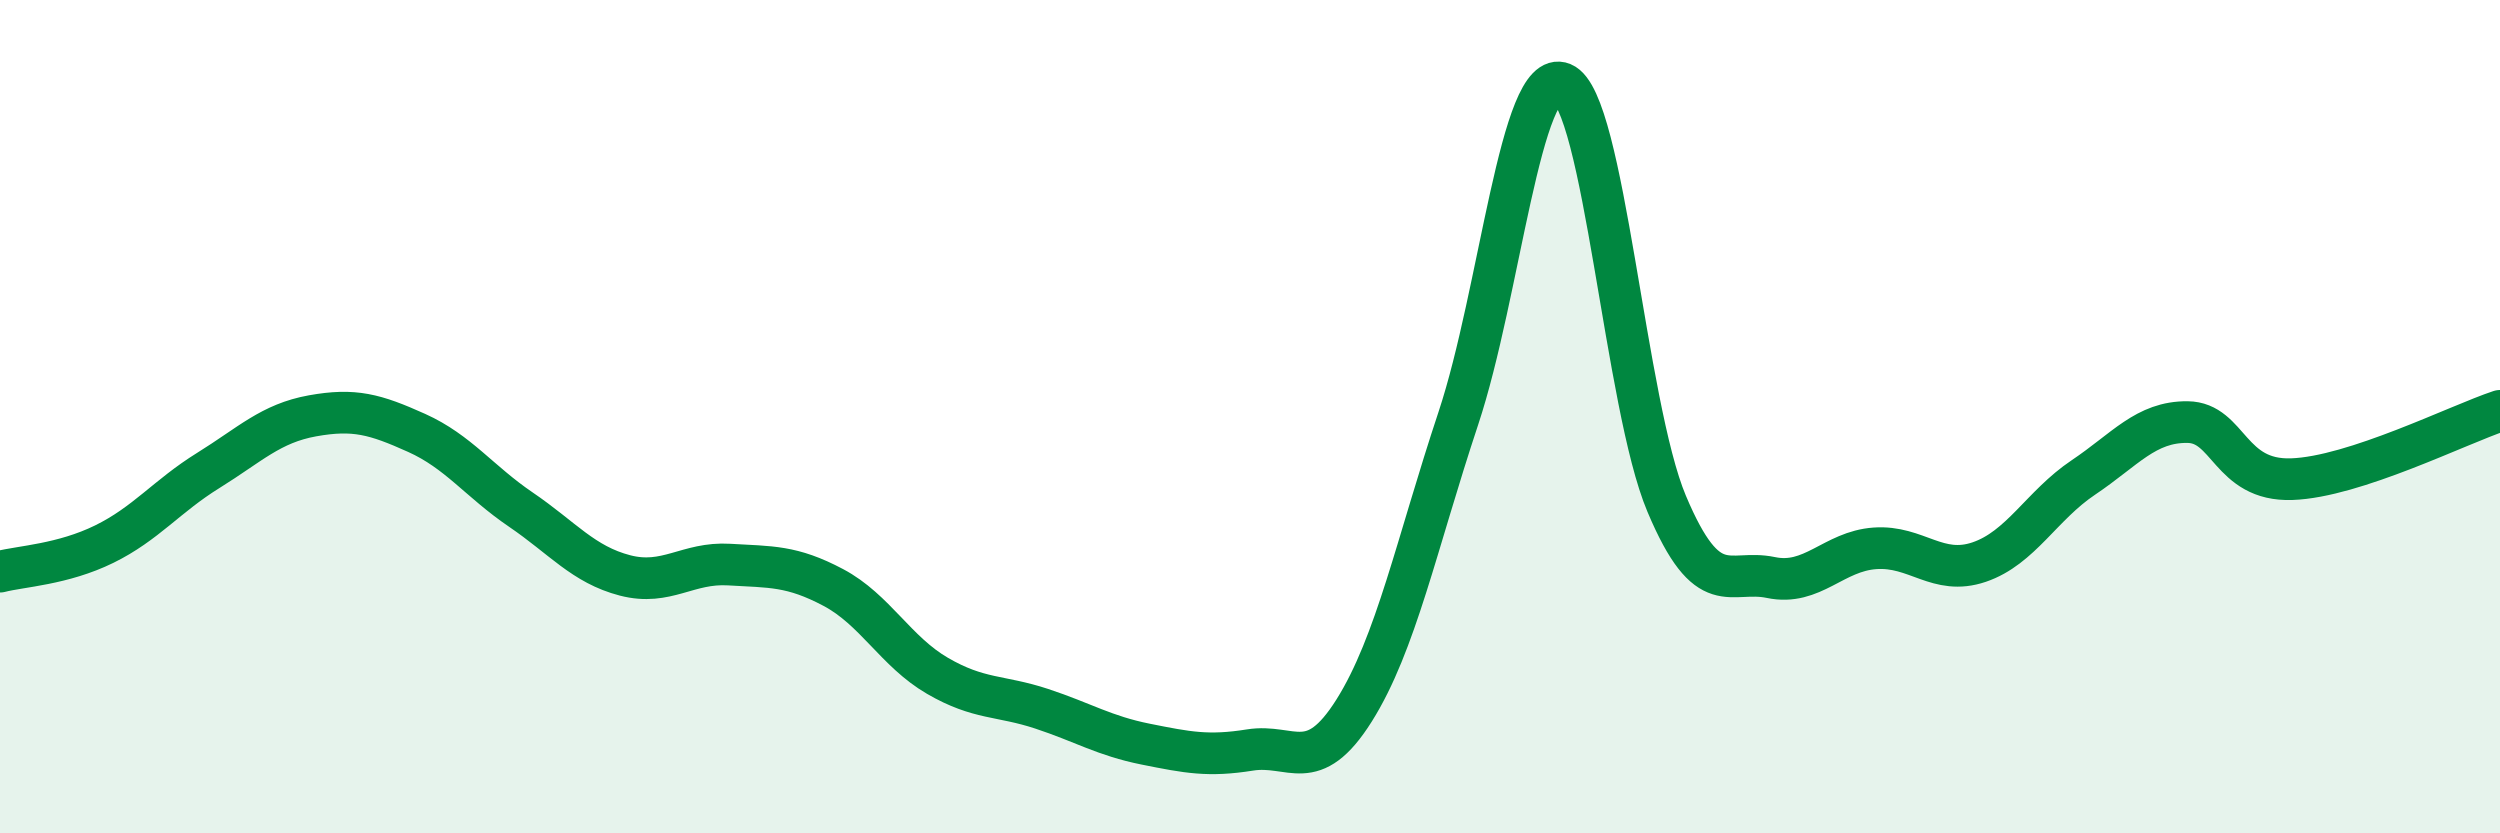 
    <svg width="60" height="20" viewBox="0 0 60 20" xmlns="http://www.w3.org/2000/svg">
      <path
        d="M 0,13.72 C 0.5,13.59 1.5,13.55 2.5,13.06 C 3.5,12.57 4,11.91 5,11.29 C 6,10.67 6.5,10.16 7.5,9.98 C 8.5,9.8 9,9.94 10,10.39 C 11,10.84 11.5,11.55 12.5,12.23 C 13.5,12.91 14,13.55 15,13.81 C 16,14.07 16.5,13.49 17.5,13.55 C 18.5,13.61 19,13.57 20,14.1 C 21,14.63 21.5,15.64 22.5,16.22 C 23.5,16.8 24,16.68 25,17.01 C 26,17.34 26.5,17.66 27.5,17.86 C 28.5,18.06 29,18.16 30,18 C 31,17.84 31.5,18.64 32.5,17.05 C 33.5,15.46 34,13.05 35,10.04 C 36,7.03 36.5,1.59 37.5,2 C 38.5,2.41 39,9.72 40,12.09 C 41,14.46 41.5,13.65 42.5,13.86 C 43.5,14.07 44,13.23 45,13.16 C 46,13.09 46.5,13.83 47.5,13.49 C 48.5,13.15 49,12.13 50,11.46 C 51,10.79 51.5,10.12 52.5,10.13 C 53.5,10.14 53.5,11.55 55,11.5 C 56.5,11.45 59,10.19 60,9.86L60 20L0 20Z"
        fill="#008740"
        opacity="0.1"
        stroke-linecap="round"
        stroke-linejoin="round"
      />
      <path
        d="M 0,13.72 C 0.5,13.59 1.5,13.55 2.5,13.06 C 3.5,12.57 4,11.91 5,11.29 C 6,10.67 6.5,10.16 7.5,9.98 C 8.5,9.8 9,9.94 10,10.39 C 11,10.84 11.5,11.55 12.5,12.23 C 13.5,12.91 14,13.55 15,13.81 C 16,14.07 16.5,13.49 17.5,13.55 C 18.5,13.61 19,13.57 20,14.1 C 21,14.63 21.5,15.64 22.5,16.22 C 23.5,16.8 24,16.68 25,17.01 C 26,17.34 26.5,17.66 27.5,17.86 C 28.5,18.06 29,18.16 30,18 C 31,17.84 31.5,18.64 32.5,17.05 C 33.5,15.46 34,13.05 35,10.04 C 36,7.03 36.5,1.59 37.5,2 C 38.5,2.41 39,9.72 40,12.09 C 41,14.46 41.5,13.65 42.5,13.86 C 43.5,14.07 44,13.23 45,13.16 C 46,13.09 46.5,13.83 47.5,13.49 C 48.5,13.15 49,12.13 50,11.46 C 51,10.79 51.5,10.12 52.5,10.13 C 53.5,10.14 53.5,11.55 55,11.5 C 56.5,11.45 59,10.19 60,9.86"
        stroke="#008740"
        stroke-width="1"
        fill="none"
        stroke-linecap="round"
        stroke-linejoin="round"
      />
    </svg>
  